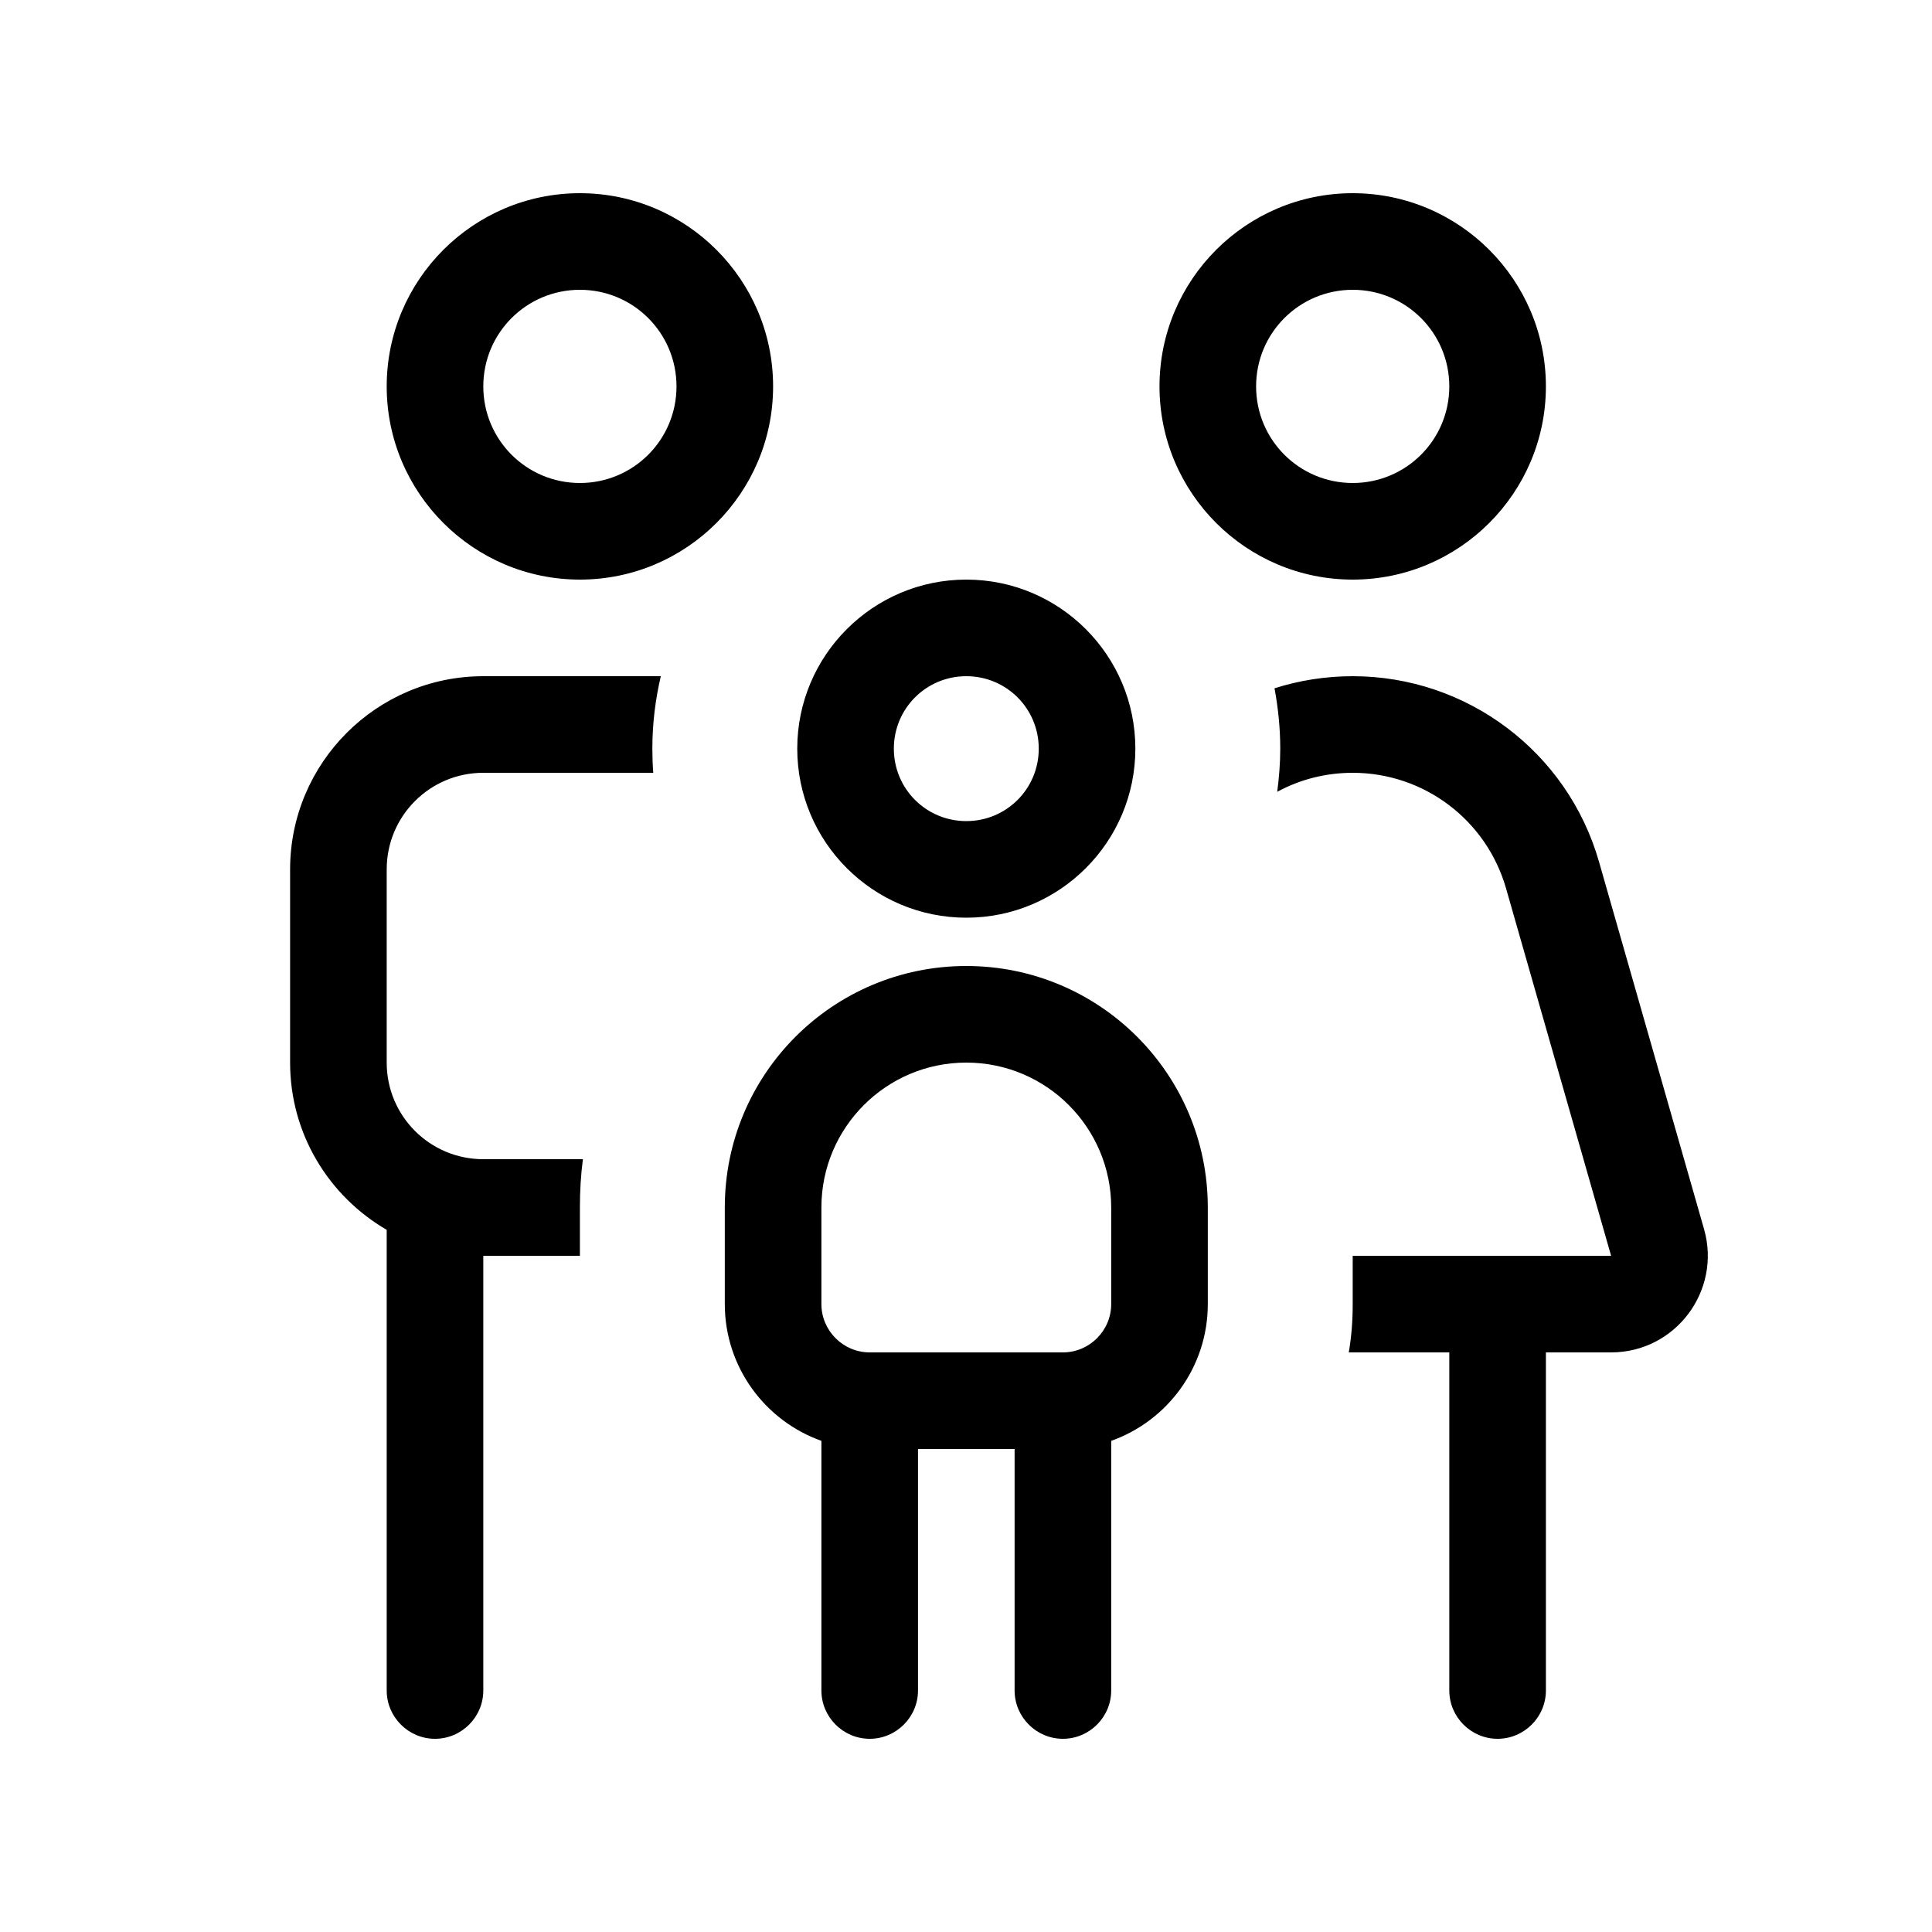 <svg xmlns="http://www.w3.org/2000/svg" viewBox="0 0 640 640"><!--!Font Awesome Pro 7.0.0 by @fontawesome - https://fontawesome.com License - https://fontawesome.com/license (Commercial License) Copyright 2025 Fonticons, Inc.--><path d="M192.1 160C209.8 160 224.1 145.7 224.1 128C224.1 110.3 209.8 96 192.1 96C174.4 96 160.1 110.3 160.1 128C160.1 145.7 174.4 160 192.1 160zM192.1 64C227.4 64 256.1 92.7 256.1 128C256.1 163.3 227.4 192 192.1 192C156.8 192 128.1 163.3 128.1 128C128.1 92.7 156.8 64 192.1 64zM160.1 256C142.4 256 128.1 270.3 128.1 288L128.1 352C128.1 369.7 142.4 384 160.1 384L193.1 384C192.4 389.2 192.1 394.6 192.1 400L192.1 416L160.1 416L160.1 560C160.1 568.8 152.9 576 144.1 576C135.3 576 128.1 568.8 128.1 560L128.1 407.4C109 396.3 96.1 375.7 96.1 352L96.1 288C96.1 252.7 124.8 224 160.1 224L218.9 224C217.1 231.7 216.1 239.7 216.1 248C216.1 250.7 216.2 253.4 216.4 256L160.1 256zM480.1 448L446.8 448C447.7 442.8 448.1 437.5 448.1 432L448.1 416L533.7 416L498.9 294.3C492.4 271.6 471.7 256 448.1 256C439.2 256 430.6 258.2 423.1 262.3C423.7 257.6 424.1 252.9 424.1 248C424.1 241.2 423.4 234.5 422.2 228C430.4 225.4 439.1 224 448.1 224C486 224 519.3 249.1 529.7 285.5L564.5 407.2C570.3 427.6 555 448 533.7 448L512.1 448L512.1 560C512.1 568.8 504.9 576 496.1 576C487.3 576 480.1 568.8 480.1 560L480.1 448zM448.1 160C465.8 160 480.1 145.7 480.1 128C480.1 110.3 465.8 96 448.1 96C430.4 96 416.1 110.3 416.1 128C416.1 145.7 430.4 160 448.1 160zM448.1 64C483.4 64 512.1 92.7 512.1 128C512.1 163.3 483.4 192 448.1 192C412.8 192 384.1 163.3 384.1 128C384.1 92.7 412.8 64 448.1 64zM320.1 272C333.4 272 344.1 261.3 344.1 248C344.1 234.7 333.4 224 320.1 224C306.8 224 296.1 234.7 296.1 248C296.1 261.3 306.8 272 320.1 272zM320.1 192C351 192 376.1 217.1 376.1 248C376.1 278.9 351 304 320.1 304C289.2 304 264.1 278.9 264.1 248C264.1 217.1 289.2 192 320.1 192zM320.1 352C293.6 352 272.1 373.5 272.1 400L272.1 432C272.1 440.8 279.3 448 288.1 448L352.1 448C360.9 448 368.1 440.8 368.1 432L368.1 400C368.1 373.5 346.6 352 320.1 352zM272.1 477.3C253.5 470.7 240.1 452.9 240.1 432L240.1 400C240.1 355.8 275.9 320 320.1 320C364.3 320 400.1 355.8 400.1 400L400.1 432C400.1 452.9 386.7 470.7 368.1 477.3L368.1 560C368.1 568.8 360.9 576 352.1 576C343.3 576 336.1 568.8 336.1 560L336.1 480L304.1 480L304.1 560C304.1 568.8 296.9 576 288.1 576C279.3 576 272.1 568.8 272.1 560L272.1 477.3z"/></svg>